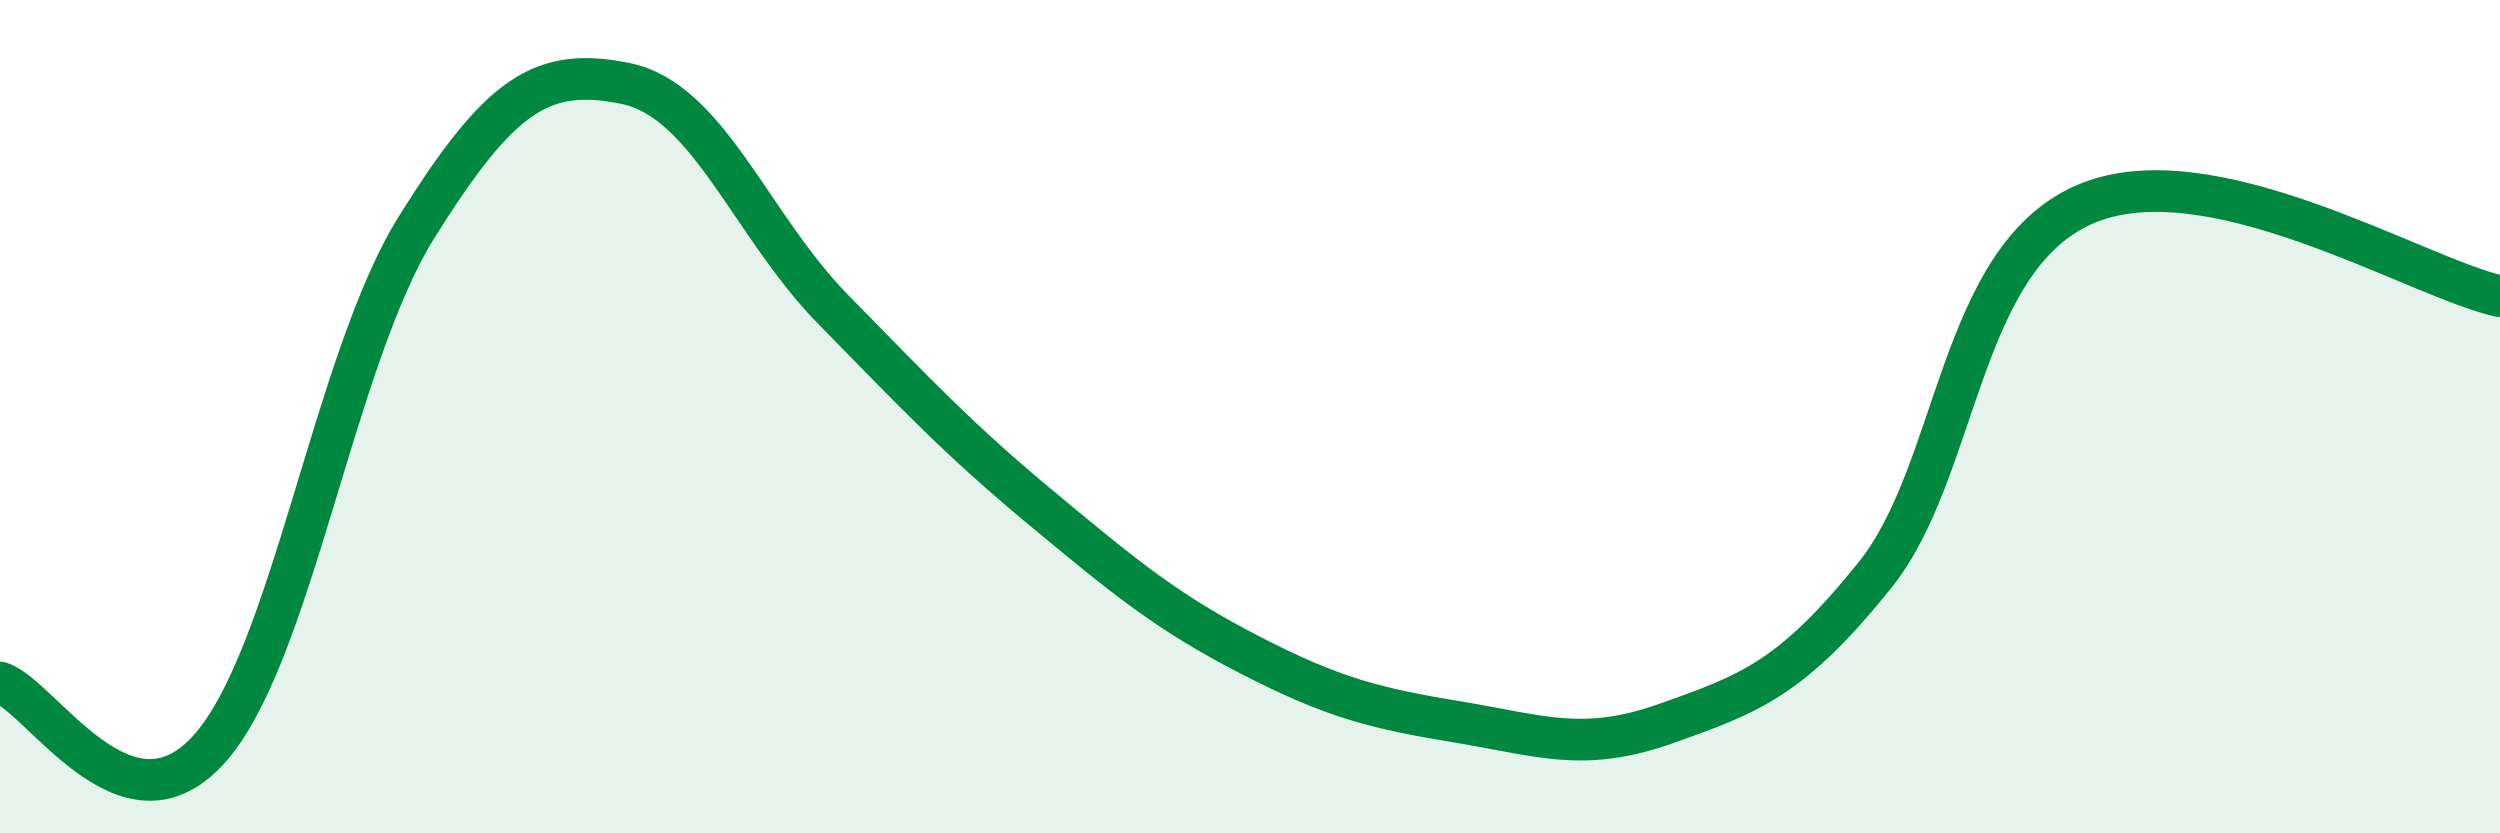 
    <svg width="60" height="20" viewBox="0 0 60 20" xmlns="http://www.w3.org/2000/svg">
      <path
        d="M 0,16.38 C 1,16.7 3,20.19 5,18 C 7,15.81 8,8.65 10,5.45 C 12,2.25 13,1.6 15,2 C 17,2.4 18,5.39 20,7.43 C 22,9.47 23,10.54 25,12.2 C 27,13.86 28,14.69 30,15.72 C 32,16.75 33,17 35,17.33 C 37,17.66 38,18.07 40,17.36 C 42,16.65 43,16.29 45,13.8 C 47,11.31 47,6.26 50,4.92 C 53,3.58 58,6.67 60,7.11L60 20L0 20Z"
        fill="#008740"
        opacity="0.1"
        stroke-linecap="round"
        stroke-linejoin="round"
      />
      <path
        d="M 0,16.38 C 1,16.7 3,20.19 5,18 C 7,15.81 8,8.65 10,5.45 C 12,2.25 13,1.6 15,2 C 17,2.4 18,5.39 20,7.43 C 22,9.47 23,10.54 25,12.2 C 27,13.86 28,14.69 30,15.72 C 32,16.75 33,17 35,17.33 C 37,17.66 38,18.07 40,17.36 C 42,16.65 43,16.29 45,13.8 C 47,11.31 47,6.26 50,4.92 C 53,3.58 58,6.67 60,7.11"
        stroke="#008740"
        stroke-width="1"
        fill="none"
        stroke-linecap="round"
        stroke-linejoin="round"
      />
    </svg>
  